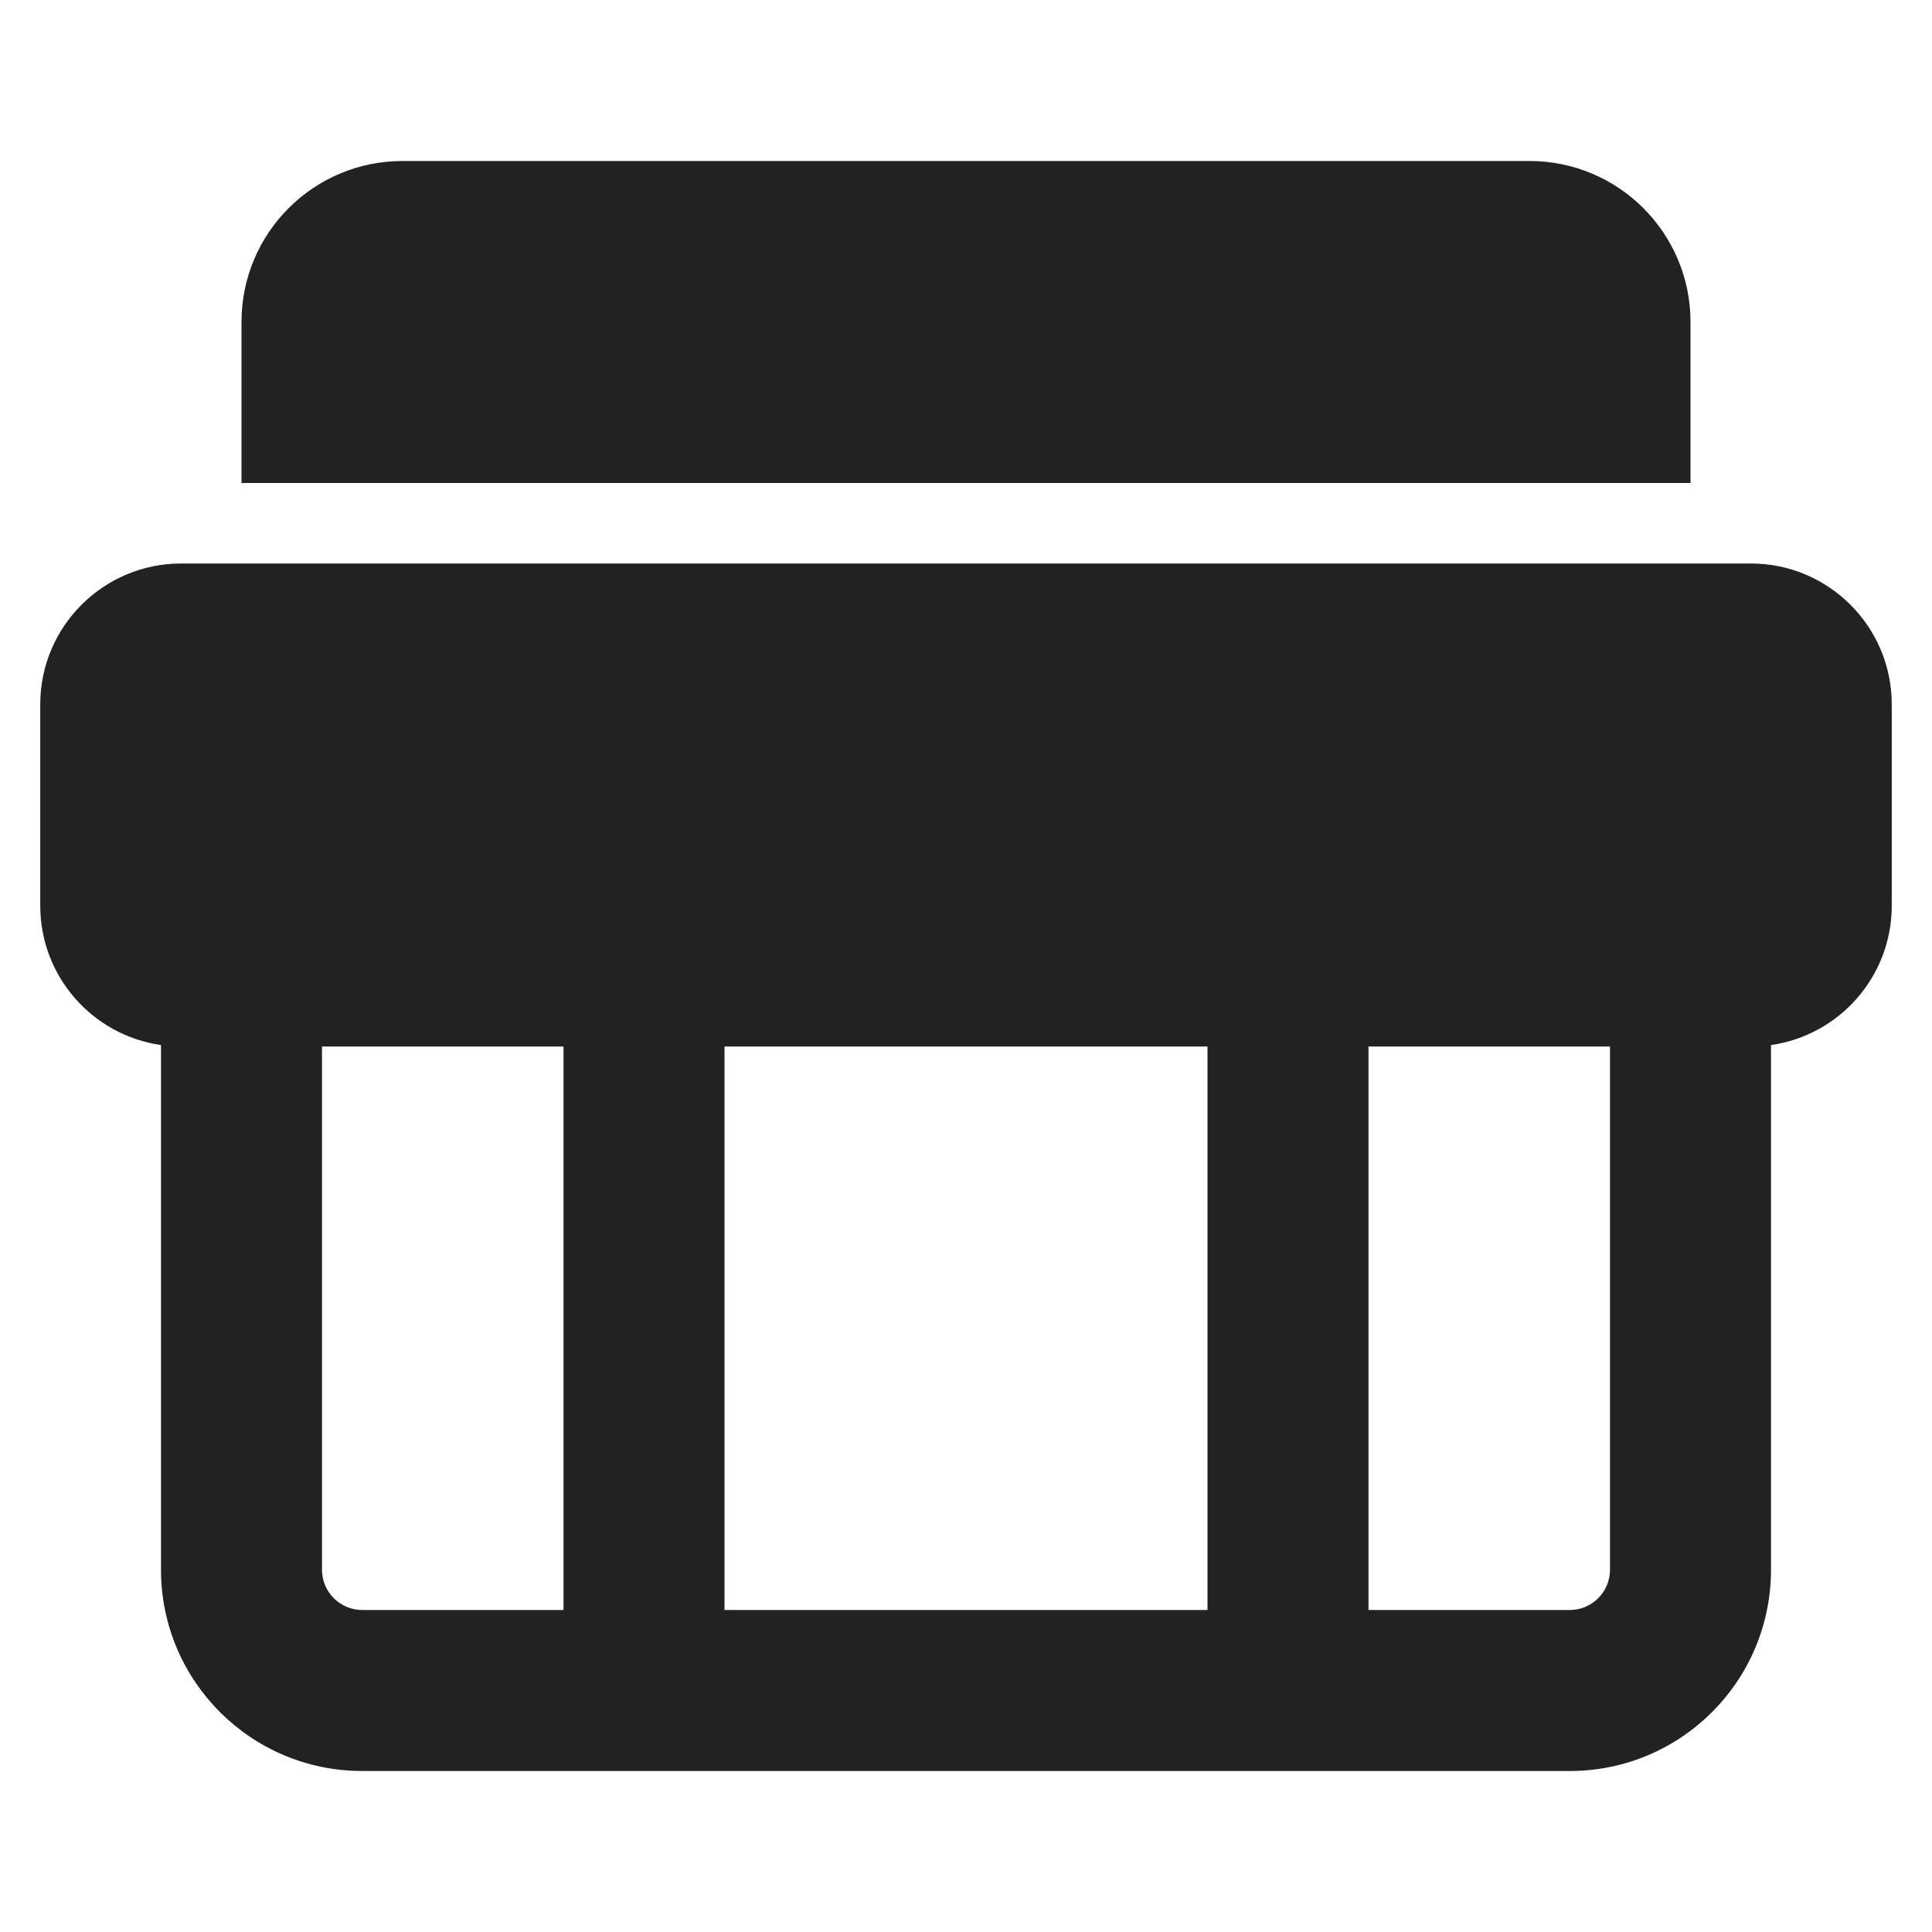 <svg width="24" height="24" viewBox="0 0 24 24" fill="none" xmlns="http://www.w3.org/2000/svg">
<path d="M3 4C3 2.895 3.895 2 5 2H19C20.105 2 21 2.895 21 4V6H3V4Z" fill="#222222"/>
<path fill-rule="evenodd" clip-rule="evenodd" d="M0.5 8.75C0.5 7.784 1.284 7 2.25 7H21.75C22.716 7 23.5 7.784 23.5 8.75V11.25C23.5 12.132 22.848 12.861 22 12.982V19.5C22 20.881 20.881 22 19.5 22H4.5C3.119 22 2 20.881 2 19.5V12.982C1.152 12.861 0.5 12.132 0.5 11.25V8.75ZM17 13H20V19.5C20 19.776 19.776 20 19.5 20H17V13ZM9 13H15V20H9V13ZM4 13H7V20H4.5C4.224 20 4 19.776 4 19.5V13Z" fill="#222222"/>
</svg>
